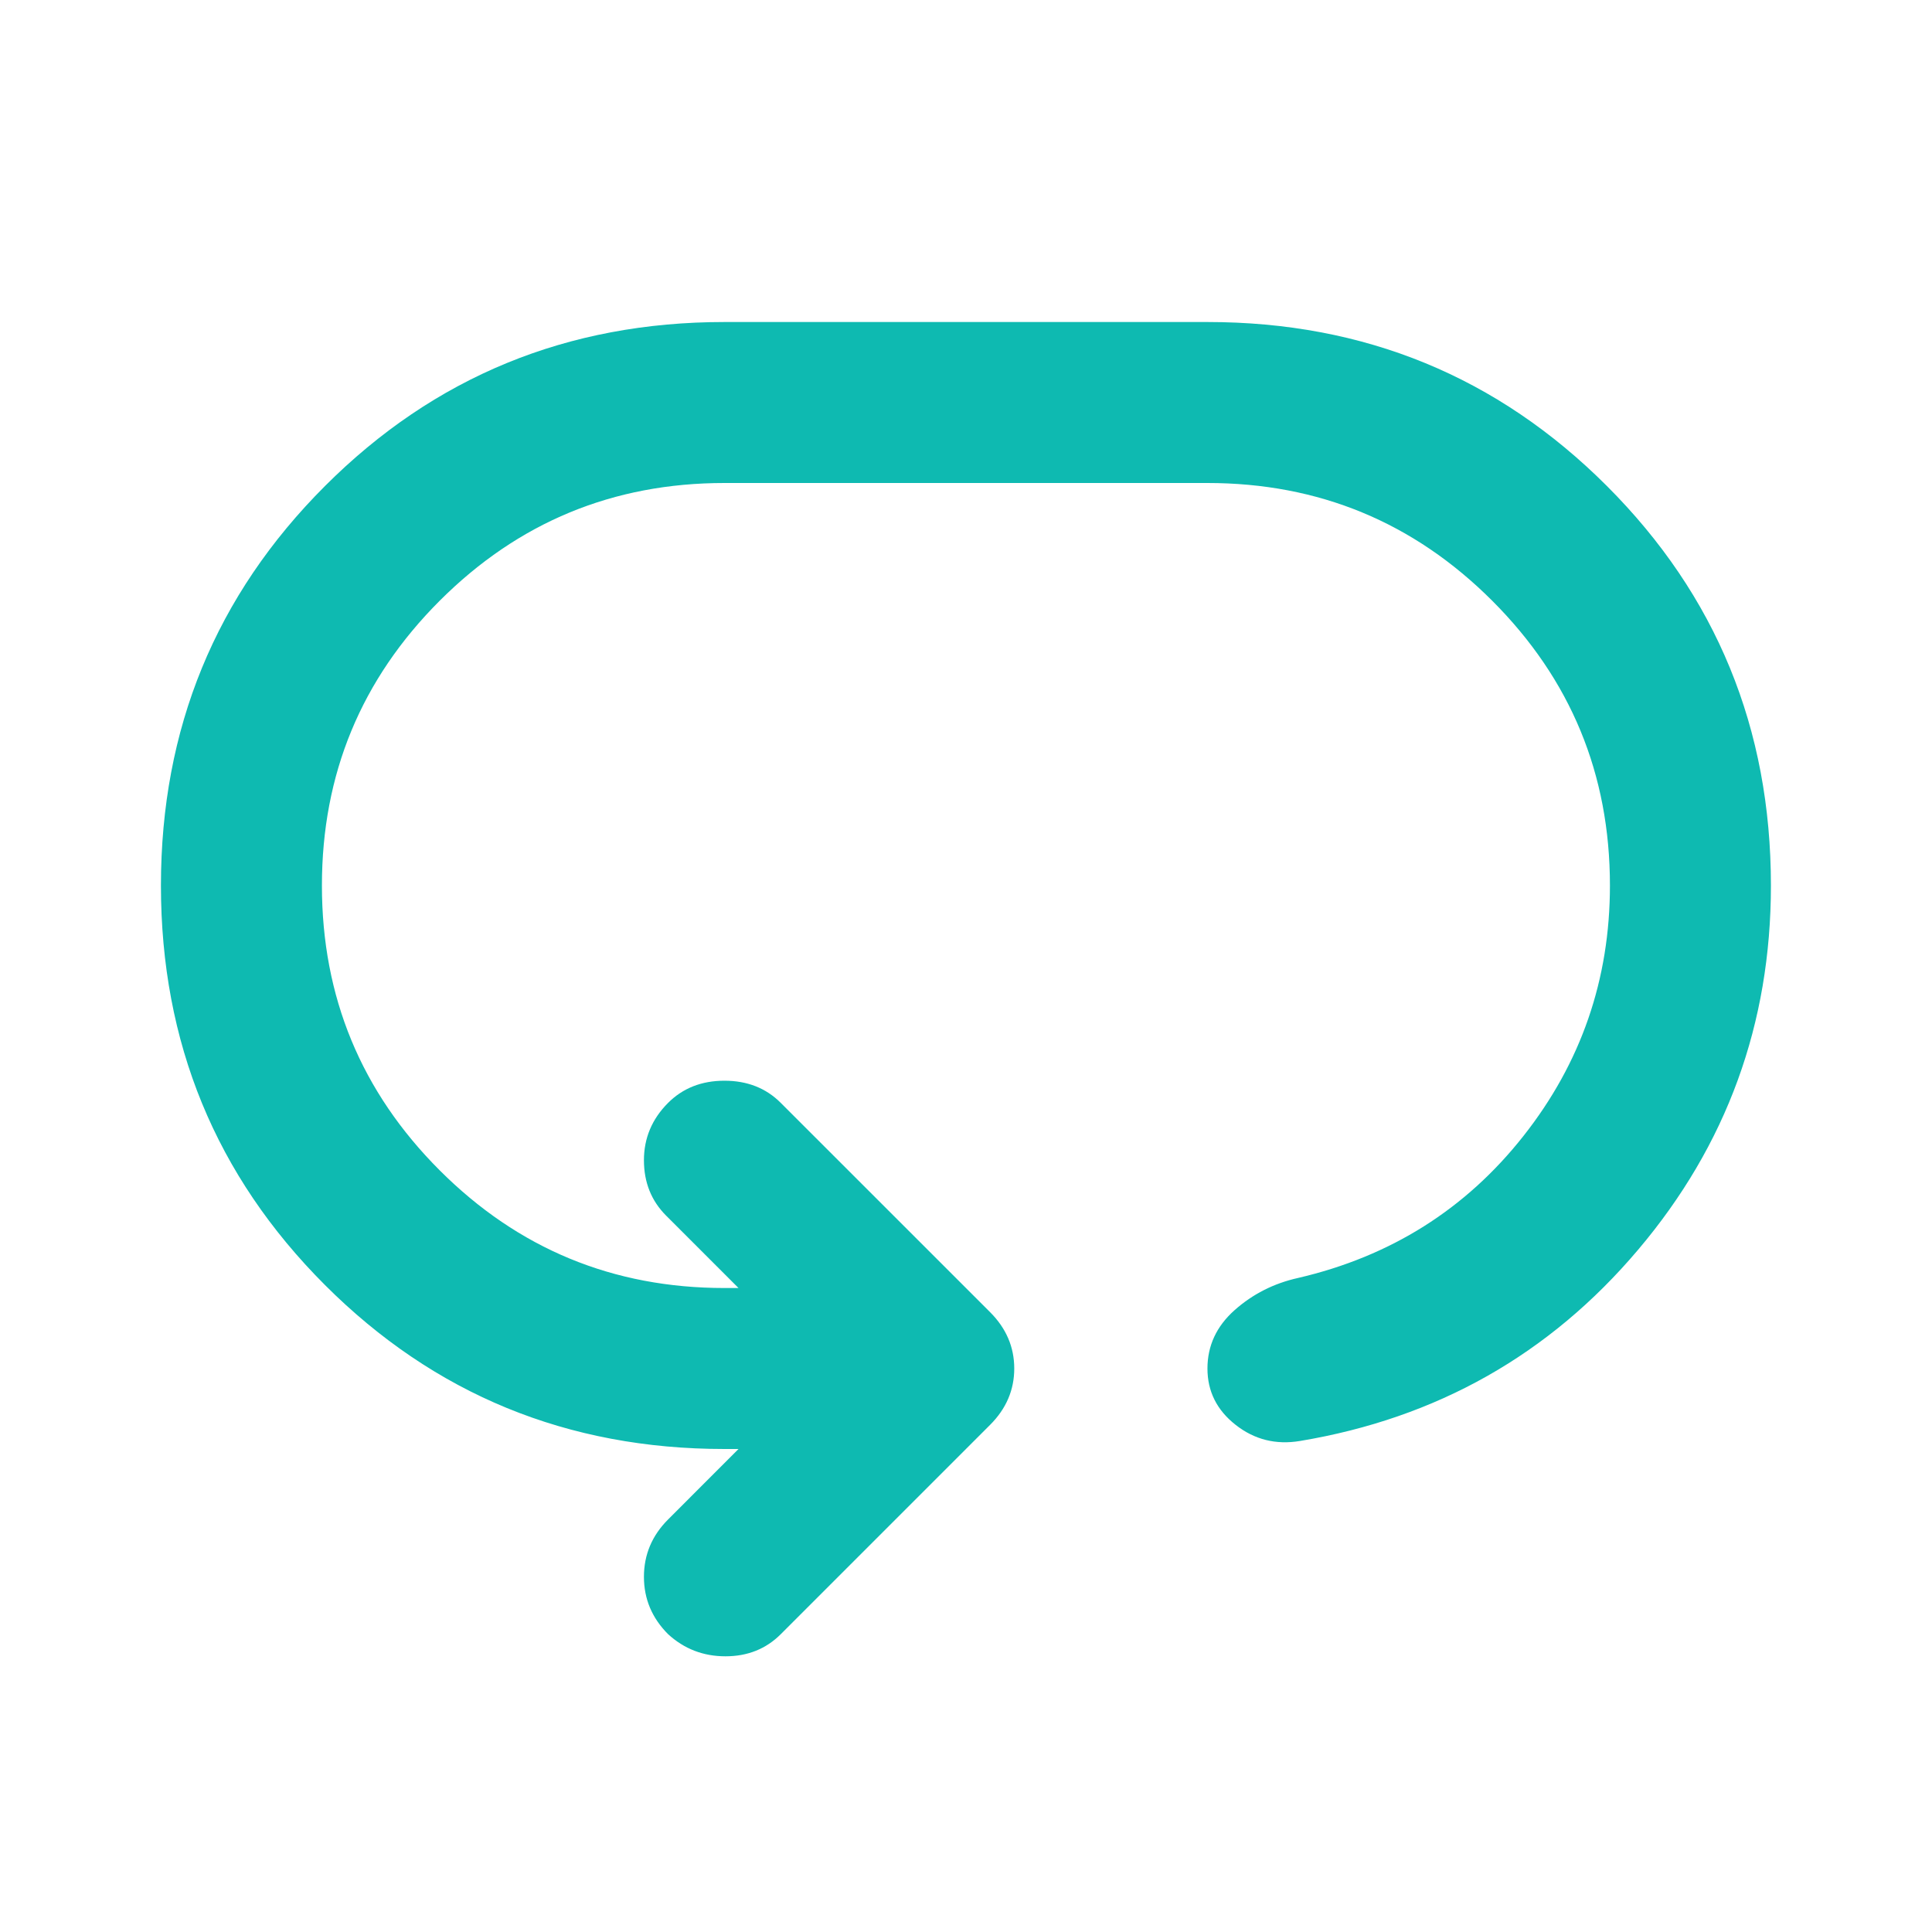 <svg width="40" height="40" viewBox="0 0 40 40" fill="none" xmlns="http://www.w3.org/2000/svg">
<mask id="mask0_6710_73540" style="mask-type:alpha" maskUnits="userSpaceOnUse" x="0" y="0" width="40" height="40">
<rect width="40" height="40" fill="#D9D9D9"/>
</mask>
<g mask="url(#mask0_6710_73540)">
<path d="M3.332 18.334C3.332 15.084 4.464 12.327 6.728 10.063C8.992 7.799 11.749 6.667 14.999 6.667H24.999C28.249 6.667 31.006 7.799 33.27 10.063C35.533 12.327 36.665 15.084 36.665 18.334C36.665 21.195 35.749 23.709 33.915 25.875C32.082 28.042 29.749 29.361 26.915 29.834C26.415 29.917 25.971 29.806 25.582 29.5C25.193 29.195 24.999 28.806 24.999 28.334C24.999 27.861 25.186 27.459 25.561 27.125C25.936 26.792 26.374 26.57 26.874 26.459C28.79 26.014 30.346 25.035 31.54 23.521C32.735 22.007 33.332 20.278 33.332 18.334C33.332 16.028 32.52 14.063 30.895 12.438C29.27 10.813 27.304 10 24.999 10H14.999C12.693 10 10.728 10.813 9.103 12.438C7.478 14.063 6.665 16.028 6.665 18.334C6.665 20.639 7.478 22.605 9.103 24.23C10.728 25.855 12.693 26.667 14.999 26.667H15.29L13.79 25.167C13.485 24.861 13.332 24.48 13.332 24.021C13.332 23.563 13.499 23.167 13.832 22.834C14.138 22.528 14.527 22.375 14.999 22.375C15.471 22.375 15.86 22.528 16.165 22.834L20.499 27.167C20.832 27.5 20.999 27.889 20.999 28.334C20.999 28.778 20.832 29.167 20.499 29.5L16.165 33.834C15.86 34.139 15.478 34.292 15.02 34.292C14.561 34.292 14.165 34.139 13.832 33.834C13.499 33.5 13.332 33.105 13.332 32.646C13.332 32.188 13.499 31.792 13.832 31.459L15.29 30H14.999C11.749 30 8.992 28.868 6.728 26.605C4.464 24.341 3.332 21.584 3.332 18.334Z" fill="#0EBAB1"/>
</g>
</svg>
